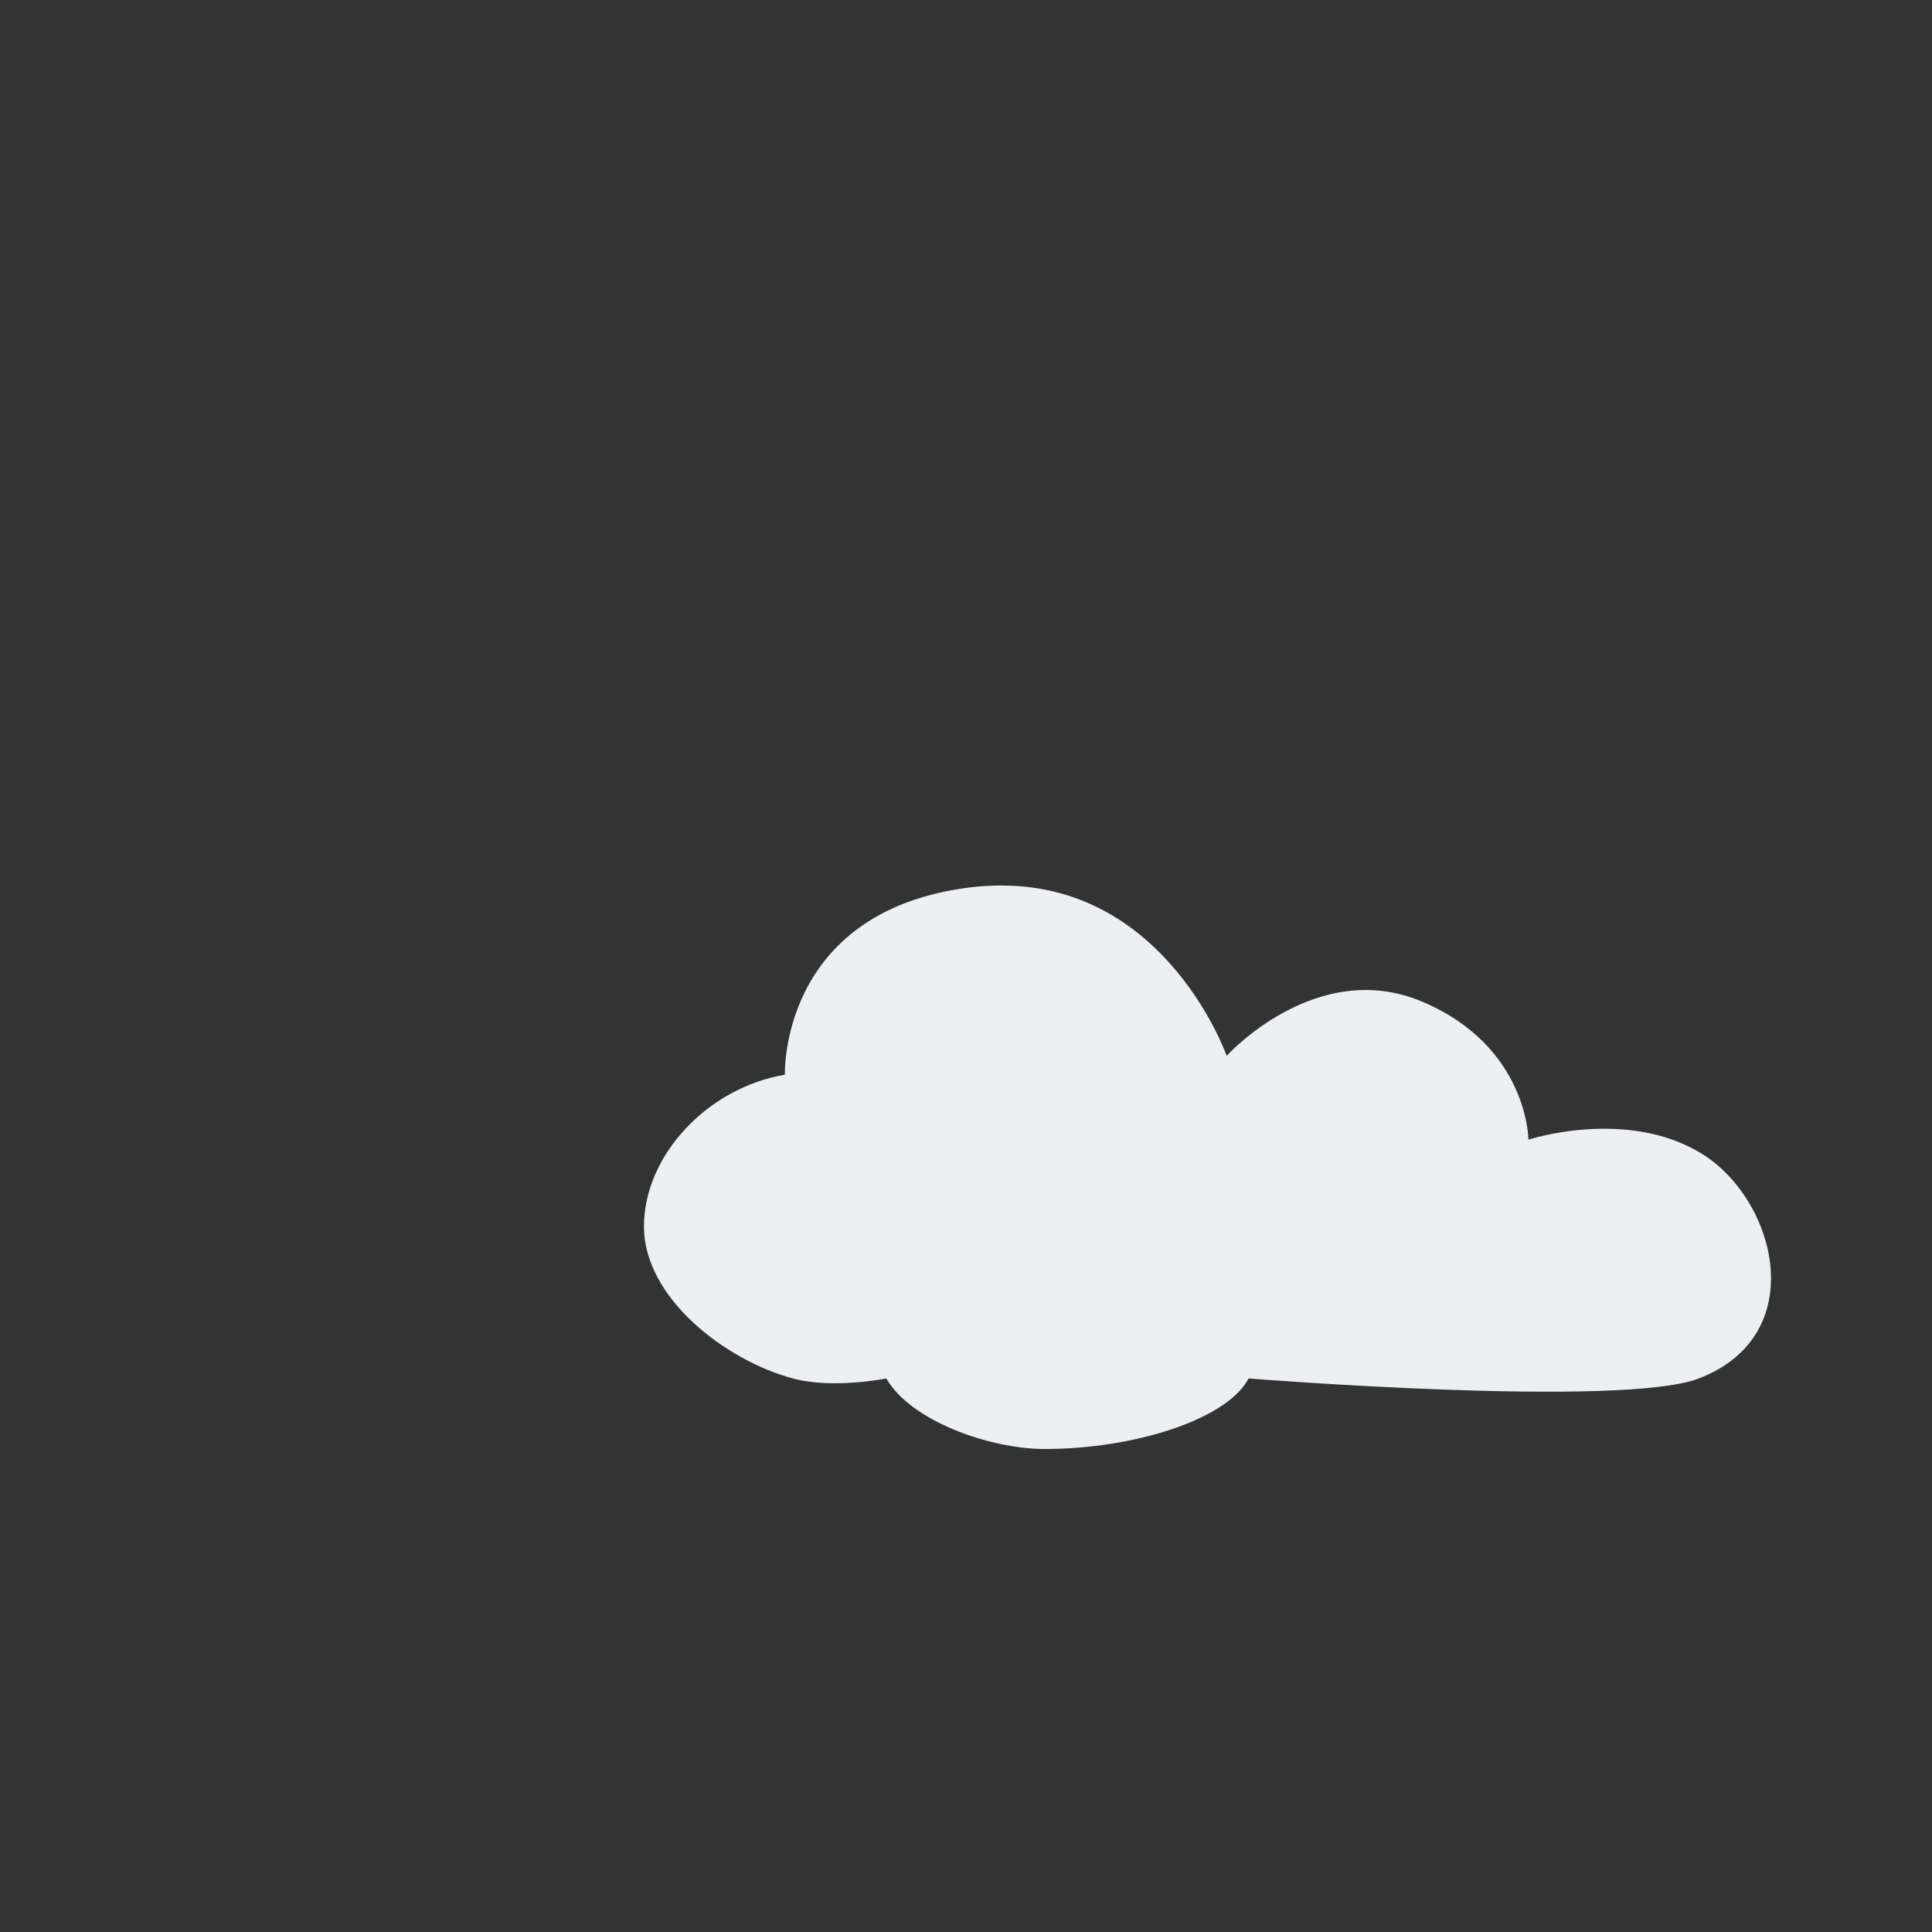 <?xml version="1.0" encoding="UTF-8" standalone="no"?>
<svg
   enable-background="new"
   viewBox="0 0 48 48"
   version="1.1"
   id="svg2"
   sodipodi:docname="weather-clouds-bg.svg"
   inkscape:version="1.4 (1:1.4+202410161351+e7c3feb100)"
   xmlns:inkscape="http://www.inkscape.org/namespaces/inkscape"
   xmlns:sodipodi="http://sodipodi.sourceforge.net/DTD/sodipodi-0.dtd"
   xmlns="http://www.w3.org/2000/svg"
   xmlns:svg="http://www.w3.org/2000/svg">
  <rect x="0" y="0" width="48" height="48" fill="#333333" stroke="none"/>
  <defs
     id="defs2" />
  <sodipodi:namedview
     id="namedview2"
     pagecolor="#ffffff"
     bordercolor="#666666"
     borderopacity="1.0"
     inkscape:showpageshadow="2"
     inkscape:pageopacity="0.0"
     inkscape:pagecheckerboard="0"
     inkscape:deskcolor="#d1d1d1"
     inkscape:zoom="13.395833"
     inkscape:cx="24"
     inkscape:cy="24"
     inkscape:window-width="1920"
     inkscape:window-height="1024"
     inkscape:window-x="0"
     inkscape:window-y="0"
     inkscape:window-maximized="1"
     inkscape:current-layer="svg2" />
  <path
     d="m24.926 22c-0.272 0-0.562 0.013-0.857 0.051-4.712 0.607-4.569 4.65-4.569 4.65-1.93 0.328-3.501 2.01-3.501 3.773 0 1.761 2.01 3.32 3.7 3.773 1 0.27 2.322 0 2.322 0 0.597 1.052 2.564 1.753 3.936 1.753 2.237 0 4.536-0.742 5.065-1.753 0 0 9.263 0.741 11.186 0 2.799-1.079 1.924-4.45 0.062-5.59s-4.296-0.343-4.296-0.343-0.011-2.321-2.644-3.43c-2.634-1.109-4.854 1.347-4.854 1.347s-1.476-4.205-5.549-4.23z"
     fill="#eceff4"
     id="path2" />
</svg>
